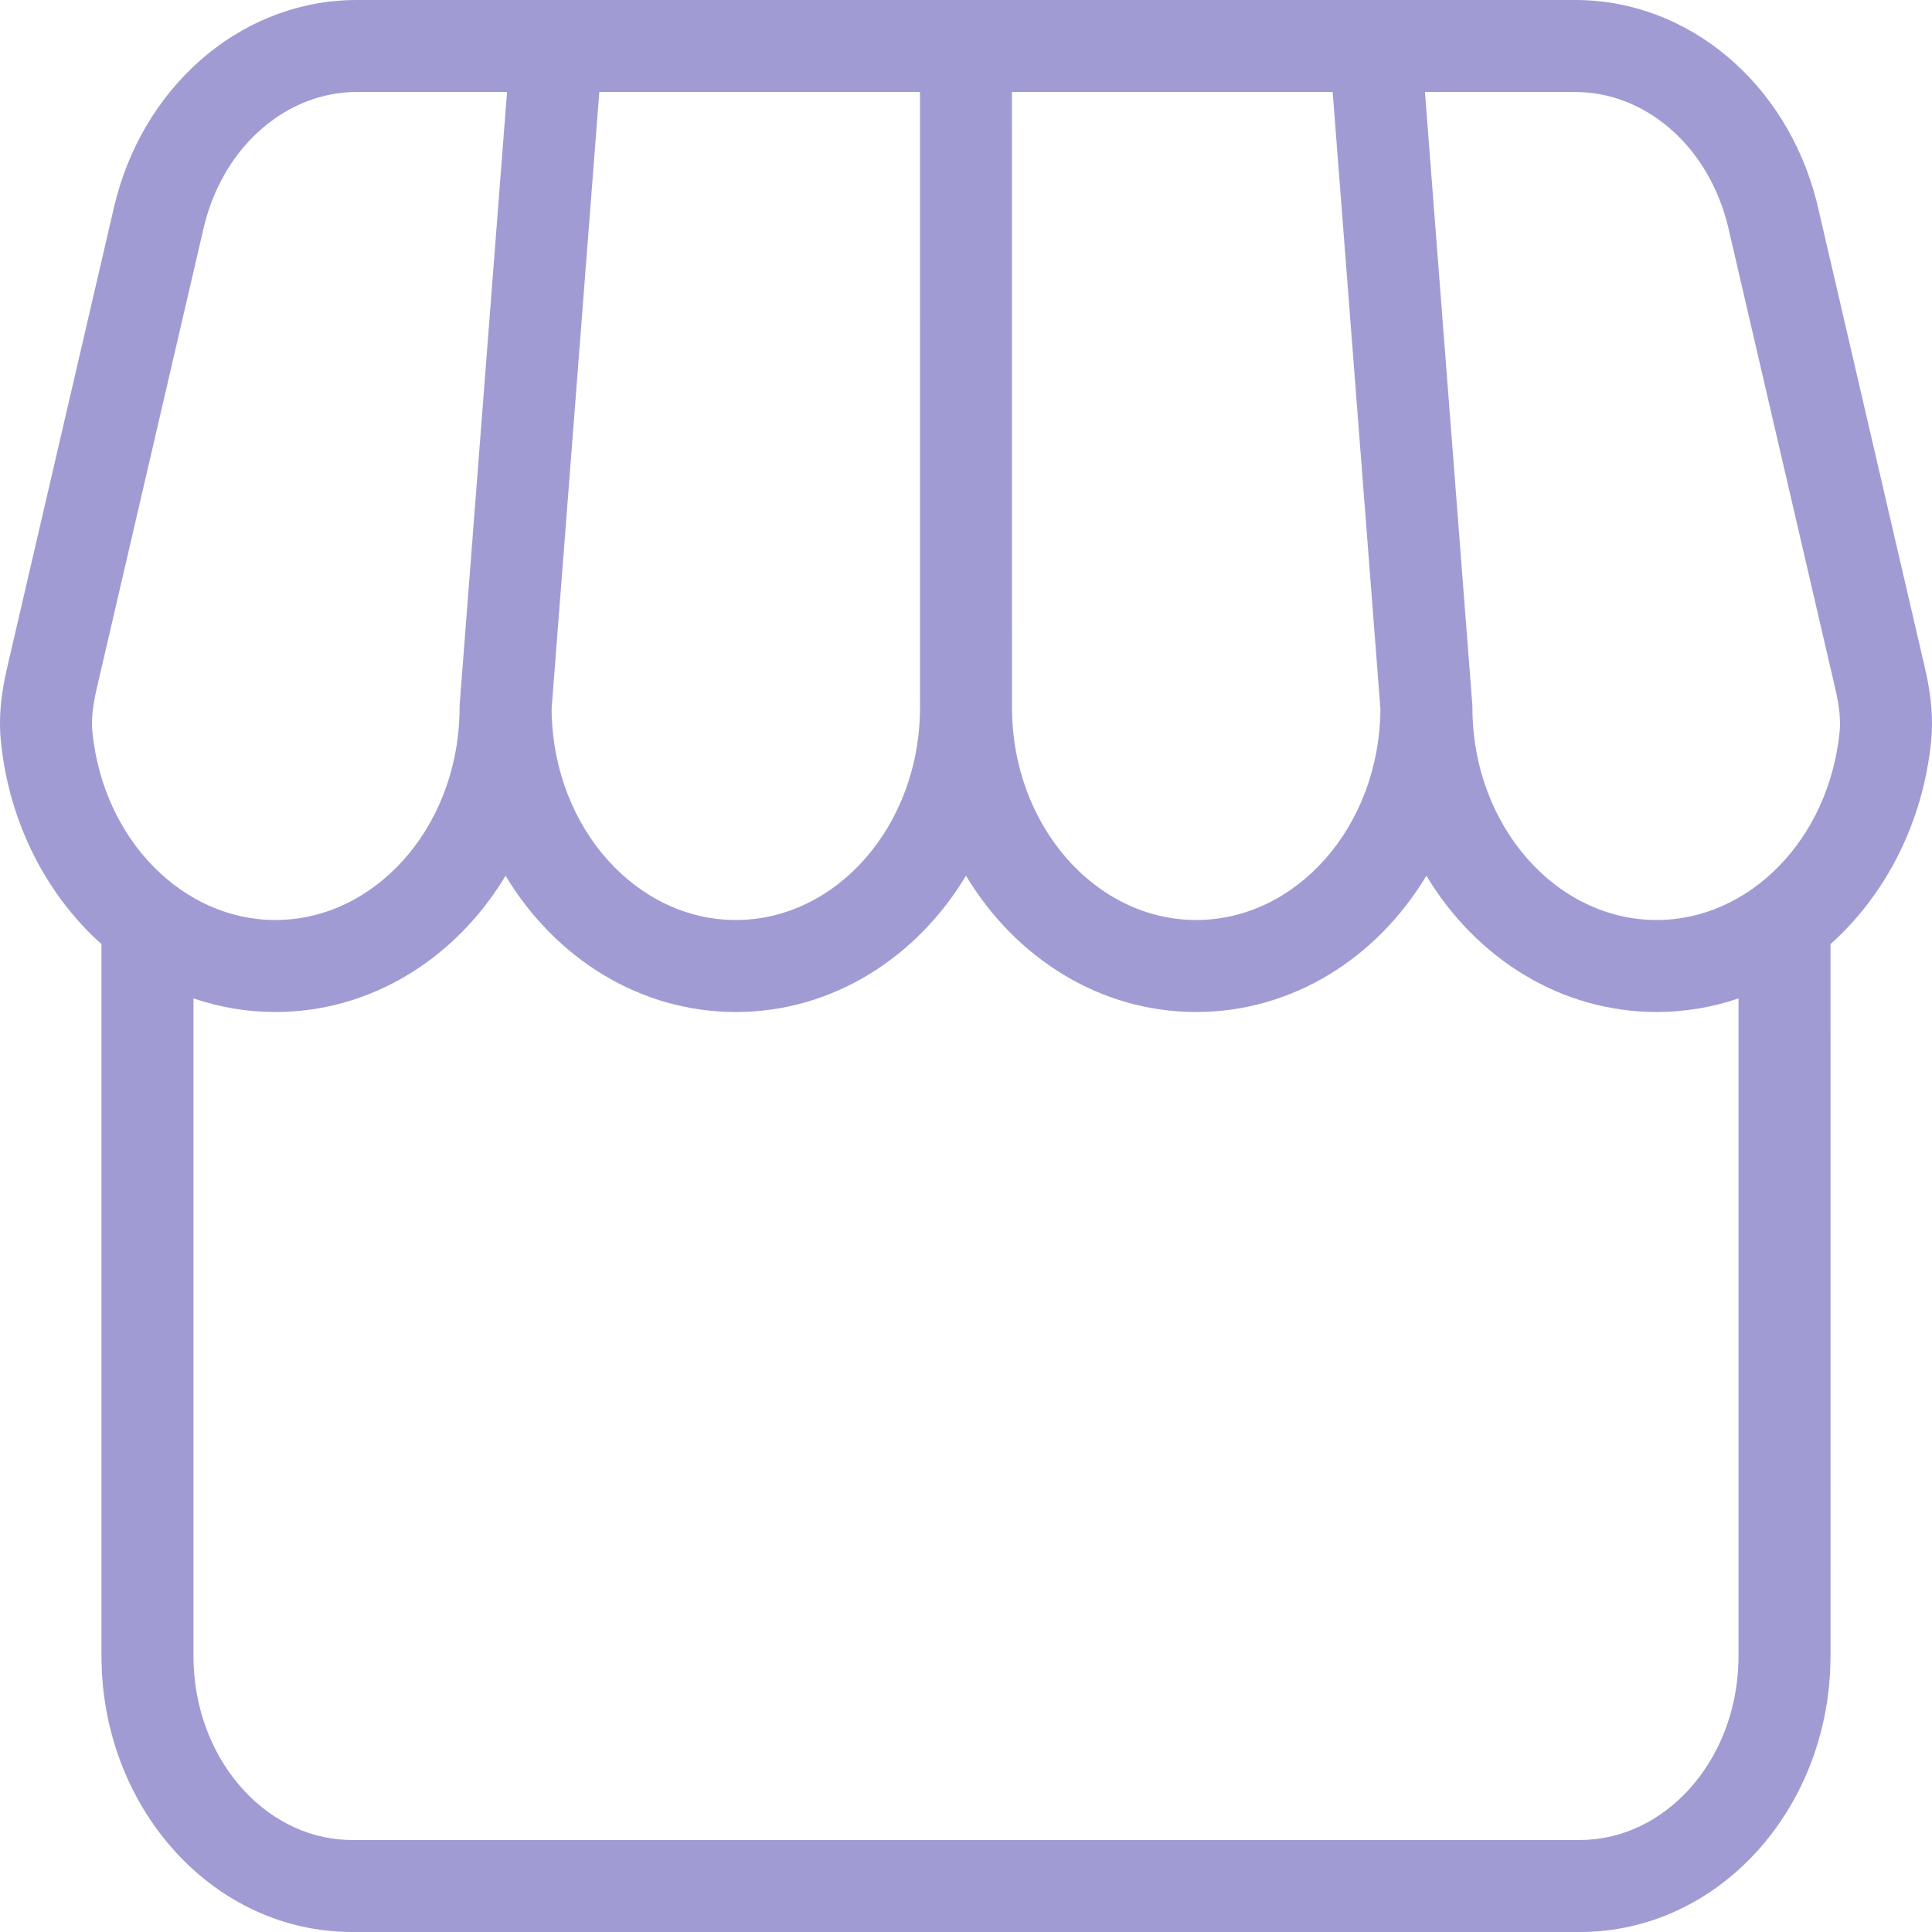 <?xml version="1.0" encoding="UTF-8"?>
<svg width="84px" height="84px" viewBox="0 0 84 84" version="1.1" xmlns="http://www.w3.org/2000/svg" xmlns:xlink="http://www.w3.org/1999/xlink">
    <title>Untitled 7</title>
    <g id="Page-1" stroke="none" stroke-width="1" fill="none" fill-rule="evenodd">
        <g id="store-svgrepo-com" transform="translate(2, 2)" fill="#A19BD4" fill-rule="nonzero">
            <path d="M66.489,-2 C71.412,-2 75.659,1.607 76.974,6.727 L77.046,7.024 L81.696,27.057 C81.961,28.199 82.064,29.216 81.962,30.232 C81.603,33.788 79.974,36.914 77.588,39.049 L77.587,70 C77.587,76.476 72.914,81.83 66.974,81.996 L66.691,82 L13.309,82 C7.331,82 2.564,76.747 2.416,70.308 L2.412,70 L2.412,39.049 C0.026,36.914 -1.603,33.788 -1.962,30.232 C-2.053,29.328 -1.981,28.424 -1.778,27.433 L-1.696,27.056 L2.953,7.024 C4.155,1.847 8.331,-1.858 13.227,-1.996 L13.51,-2 L66.489,-2 Z M60.017,36.075 C57.877,39.636 54.213,42 50.009,42 C45.805,42 42.141,39.636 39.999,36.075 C37.859,39.636 34.195,42 29.991,42 C25.787,42 22.123,39.636 19.981,36.075 L19.869,36.261 C17.713,39.718 14.104,42 9.973,42 C8.733,42 7.537,41.793 6.412,41.409 L6.412,70 C6.412,74.379 9.434,77.861 13.089,77.996 L13.309,78 L66.691,78 C70.371,78 73.464,74.604 73.584,70.262 L73.587,70 L73.588,41.409 C72.463,41.793 71.267,42 70.027,42 C65.823,42 62.159,39.636 60.017,36.075 Z M20.045,2 L13.51,2 C10.509,2 7.811,4.276 6.917,7.659 L6.85,7.928 L2.2,27.961 C2.027,28.71 1.966,29.31 2.018,29.83 C2.49,34.507 5.947,38 9.973,38 C14.257,38 17.841,34.063 17.978,29.047 L17.982,28.745 L17.988,28.596 L20.045,2 Z M37.999,2 L24.057,2 L21.983,28.817 L21.986,29.03 C22.115,34.055 25.703,38 29.991,38 C34.359,38 38,33.907 38,28.75 L37.999,2 Z M55.942,2 L41.999,2 L42,28.75 C42,33.907 45.641,38 50.009,38 C54.358,38 57.986,33.943 58.018,28.817 L55.942,2 Z M66.489,2 L59.954,2 L62.016,28.665 L62.018,28.75 C62.018,33.907 65.659,38 70.027,38 C74.053,38 77.51,34.507 77.982,29.83 C78.028,29.376 77.987,28.859 77.859,28.235 L77.799,27.961 L73.15,7.928 C72.352,4.488 69.71,2.124 66.726,2.005 L66.489,2 Z" id="Shape"></path>
        </g>
    </g>
</svg>
